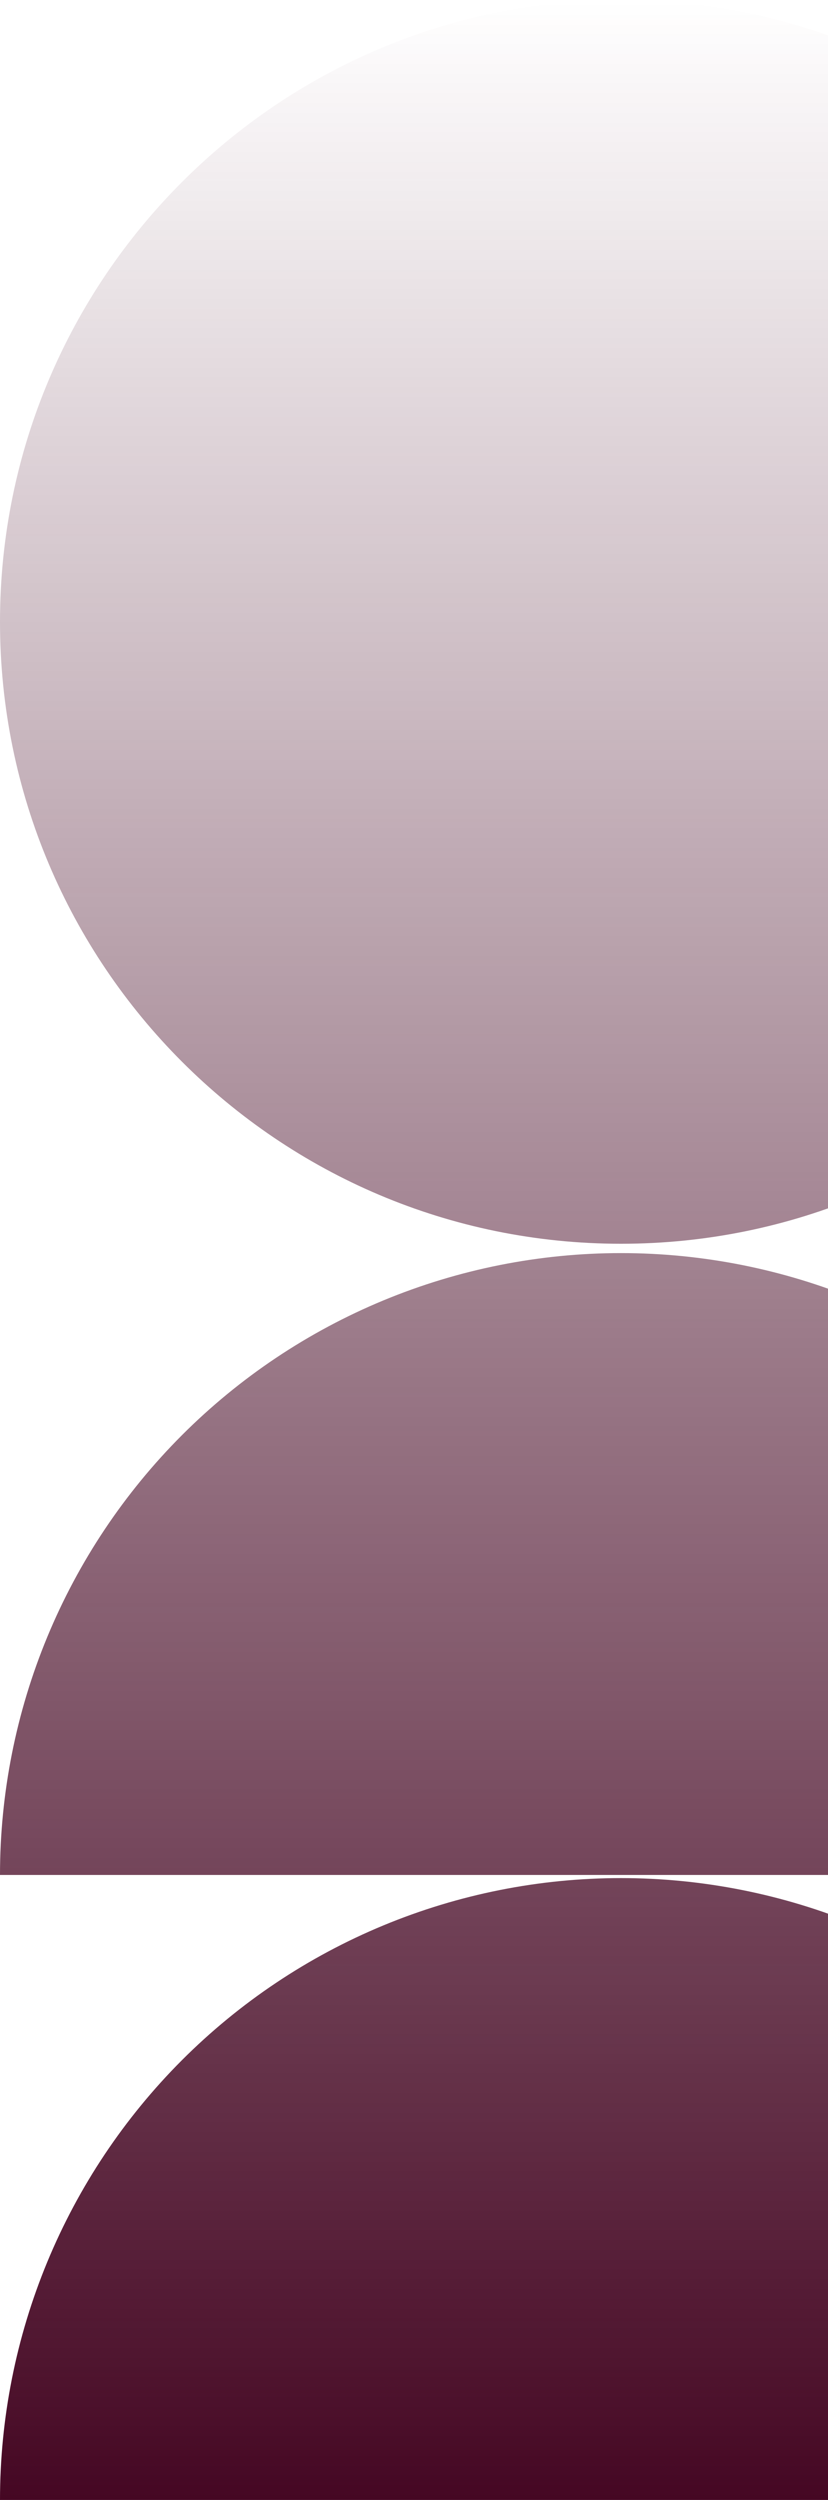 <svg width="160" height="483" viewBox="0 0 160 483" fill="none" xmlns="http://www.w3.org/2000/svg">
<path d="M240 120.149C240 186.506 186.274 240.299 120 240.299C53.726 240.299 -1.52588e-05 186.506 -1.52588e-05 120.149C-1.52588e-05 53.793 53.726 0 120 0C186.274 0 240 53.793 240 120.149Z" fill="url(#paint0_linear_456_465)"/>
<path d="M240 362.25C240 346.472 236.896 330.848 230.866 316.271C224.835 301.694 215.996 288.449 204.853 277.292C193.71 266.135 180.481 257.285 165.922 251.247C151.363 245.208 135.759 242.101 120 242.101C104.241 242.101 88.637 245.208 74.078 251.247C59.519 257.285 46.29 266.135 35.147 277.292C24.004 288.449 15.165 301.694 9.134 316.271C3.104 330.848 -1.52588e-05 346.472 -1.52588e-05 362.25L240 362.25Z" fill="url(#paint1_linear_456_465)"/>
<path d="M240 483C240 467.222 236.896 451.598 230.866 437.021C224.835 422.444 215.996 409.199 204.853 398.042C193.71 386.885 180.481 378.035 165.922 371.997C151.363 365.959 135.759 362.851 120 362.851C104.241 362.851 88.637 365.959 74.078 371.997C59.519 378.035 46.29 386.885 35.147 398.042C24.004 409.199 15.165 422.444 9.134 437.021C3.104 451.598 -1.52588e-05 467.222 -1.52588e-05 483L240 483Z" fill="url(#paint2_linear_456_465)"/>
<defs>
<linearGradient id="paint0_linear_456_465" x1="120" y1="483" x2="120" y2="4.89789e-06" gradientUnits="userSpaceOnUse">
<stop stop-color="#450723"/>
<stop offset="1" stop-color="#450723" stop-opacity="0"/>
</linearGradient>
<linearGradient id="paint1_linear_456_465" x1="120" y1="483" x2="120" y2="4.89789e-06" gradientUnits="userSpaceOnUse">
<stop stop-color="#450723"/>
<stop offset="1" stop-color="#450723" stop-opacity="0"/>
</linearGradient>
<linearGradient id="paint2_linear_456_465" x1="120" y1="483" x2="120" y2="4.89789e-06" gradientUnits="userSpaceOnUse">
<stop stop-color="#450723"/>
<stop offset="1" stop-color="#450723" stop-opacity="0"/>
</linearGradient>
</defs>
</svg>
